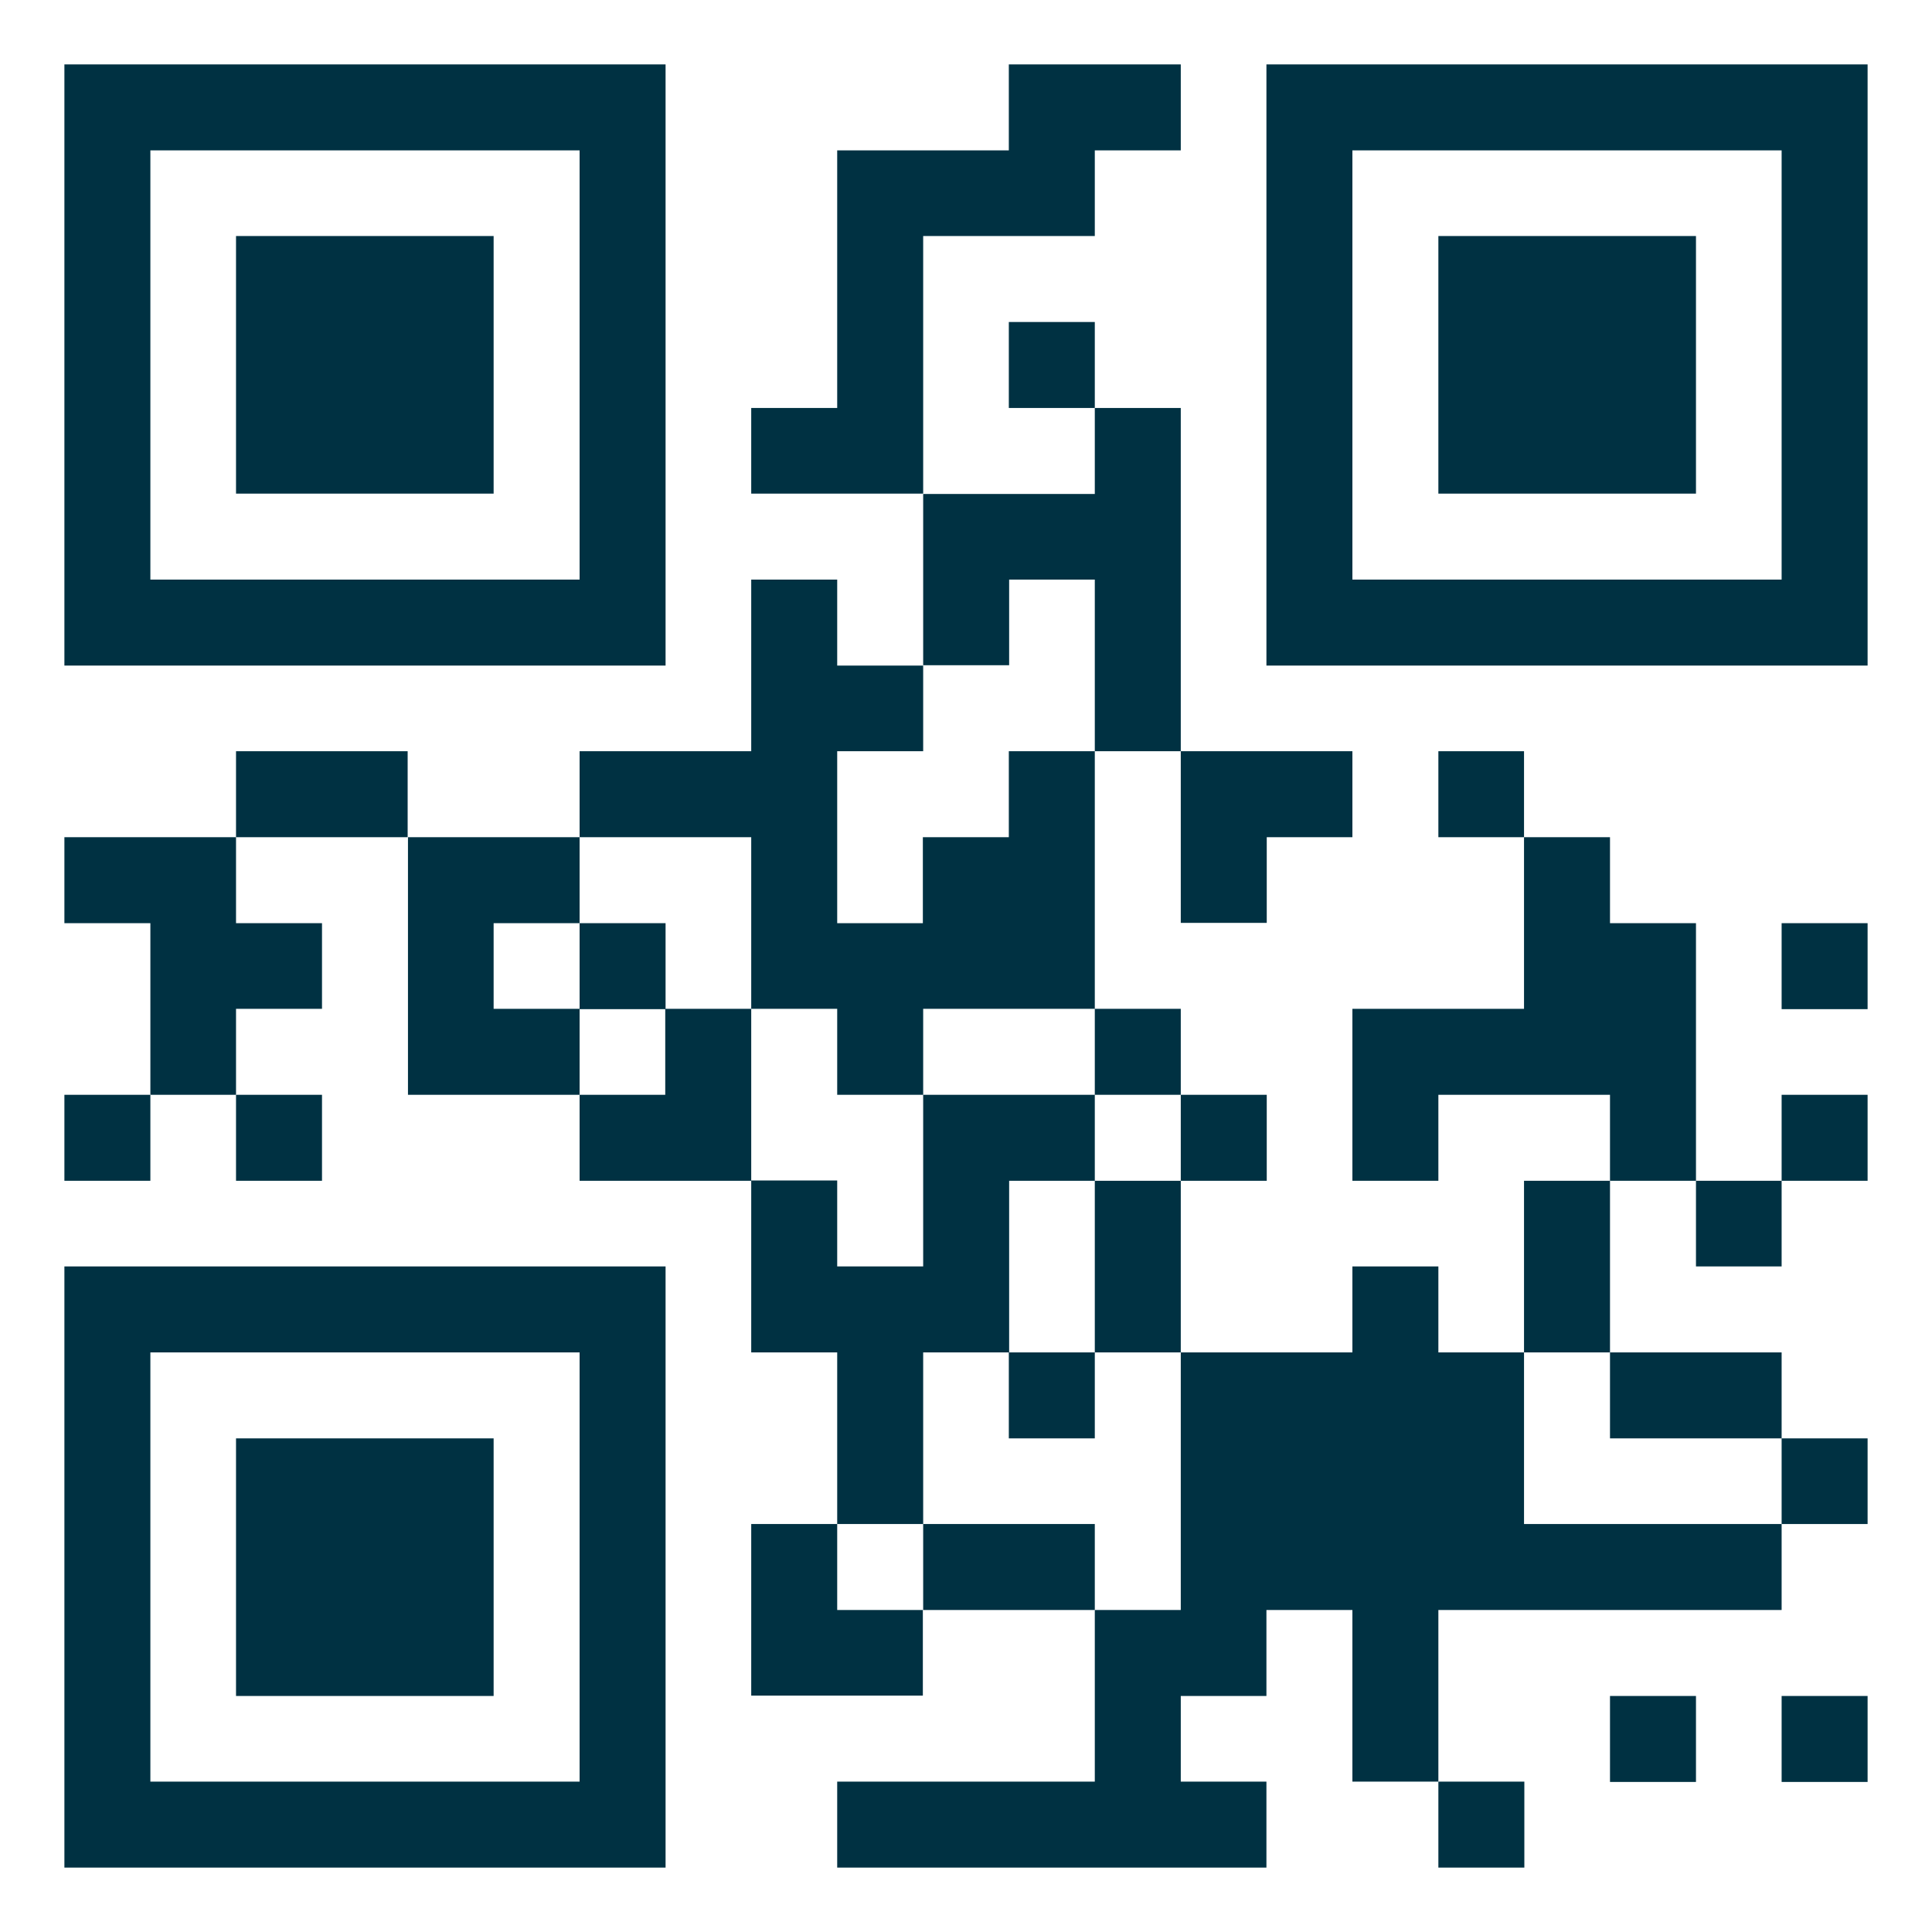 <?xml version="1.0" encoding="UTF-8"?> <svg xmlns="http://www.w3.org/2000/svg" xmlns:xlink="http://www.w3.org/1999/xlink" version="1.1" id="Layer_1" x="0px" y="0px" viewBox="0 0 600 600" style="enable-background:new 0 0 600 600;" xml:space="preserve"> <style type="text/css"> .st0{fill:#003142;} </style> <g> <polygon class="st0" points="286.7,73.3 340,73.3 340,46.7 366.7,46.7 366.7,20 313.3,20 313.3,46.7 260,46.7 260,126.7 233.3,126.7 233.3,153.3 286.7,153.3 "></polygon> <path class="st0" d="M206.7,20H20v186.7h186.7V20z M180,180H46.7V46.7H180V180z"></path> <path class="st0" d="M580,20H393.3v186.7H580V20z M553.3,180L553.3,180H420V46.7h133.3V180z"></path> <rect x="73.3" y="73.3" class="st0" width="80" height="80"></rect> <rect x="446.7" y="73.3" class="st0" width="80" height="80"></rect> <rect x="313.3" y="100" class="st0" width="26.7" height="26.7"></rect> <rect x="73.3" y="233.3" class="st0" width="53.3" height="26.7"></rect> <polygon class="st0" points="73.3,313.3 100,313.3 100,286.7 73.3,286.7 73.3,260 20,260 20,286.7 46.7,286.7 46.7,340 73.3,340 "></polygon> <polygon class="st0" points="180,286.7 180,260 126.7,260 126.7,340 180,340 180,313.3 153.3,313.3 153.3,286.7 "></polygon> <rect x="180" y="286.7" class="st0" width="26.7" height="26.7"></rect> <rect x="553.3" y="286.7" class="st0" width="26.7" height="26.7"></rect> <rect x="20" y="340" class="st0" width="26.7" height="26.7"></rect> <rect x="73.3" y="340" class="st0" width="26.7" height="26.7"></rect> <polygon class="st0" points="553.3,366.7 526.7,366.7 526.7,286.7 500,286.7 500,260 473.3,260 473.3,233.3 446.7,233.3 446.7,260 473.3,260 473.3,313.3 420,313.3 420,366.7 446.7,366.7 446.7,340 500,340 500,366.7 526.7,366.7 526.7,393.3 553.3,393.3 553.3,366.7 580,366.7 580,340 553.3,340 "></polygon> <rect x="473.3" y="366.7" class="st0" width="26.7" height="53.3"></rect> <polygon class="st0" points="473.3,420 446.7,420 446.7,393.3 420,393.3 420,420 366.7,420 366.7,500 340,500 340,553.3 260,553.3 260,580 393.3,580 393.3,553.3 366.7,553.3 366.7,526.7 393.3,526.7 393.3,500 420,500 420,553.3 446.7,553.3 446.7,500 553.3,500 553.3,473.3 473.3,473.3 "></polygon> <path class="st0" d="M20,580h186.7V393.3H20V580z M46.7,420H180v133.3H46.7V420z"></path> <rect x="313.3" y="420" class="st0" width="26.7" height="26.7"></rect> <polygon class="st0" points="553.3,420 500,420 500,446.7 553.3,446.7 553.3,473.3 580,473.3 580,446.7 553.3,446.7 "></polygon> <rect x="73.3" y="446.7" class="st0" width="80" height="80"></rect> <path class="st0" d="M233.3,473.3v53.3h53.3V500H340v-26.7h-53.3V420h26.7v-53.3H340V340h-53.3v-26.7H340V340h26.7v26.7H340V420 h26.7v-53.3h26.7V340h-26.7v-26.7H340v-80h26.7v53.3h26.7V260H420v-26.7h-53.3V126.7H340v26.7h-53.3v53.3H260V180h-26.7v53.3H180 V260h53.3v53.3H260V340h26.7v53.3H260v-26.7h-26.7v-53.3h-26.7V340H180v26.7h53.3V420H260v53.3H233.3z M260,233.3h26.7v-26.7h26.7 V180H340v53.3h-26.7V260h-26.7v26.7H260V233.3z M286.7,500H260v-26.7h26.7V500z"></path> <rect x="500" y="526.7" class="st0" width="26.7" height="26.7"></rect> <rect x="553.3" y="526.7" class="st0" width="26.7" height="26.7"></rect> <rect x="446.7" y="553.3" class="st0" width="26.7" height="26.7"></rect> </g> </svg> 